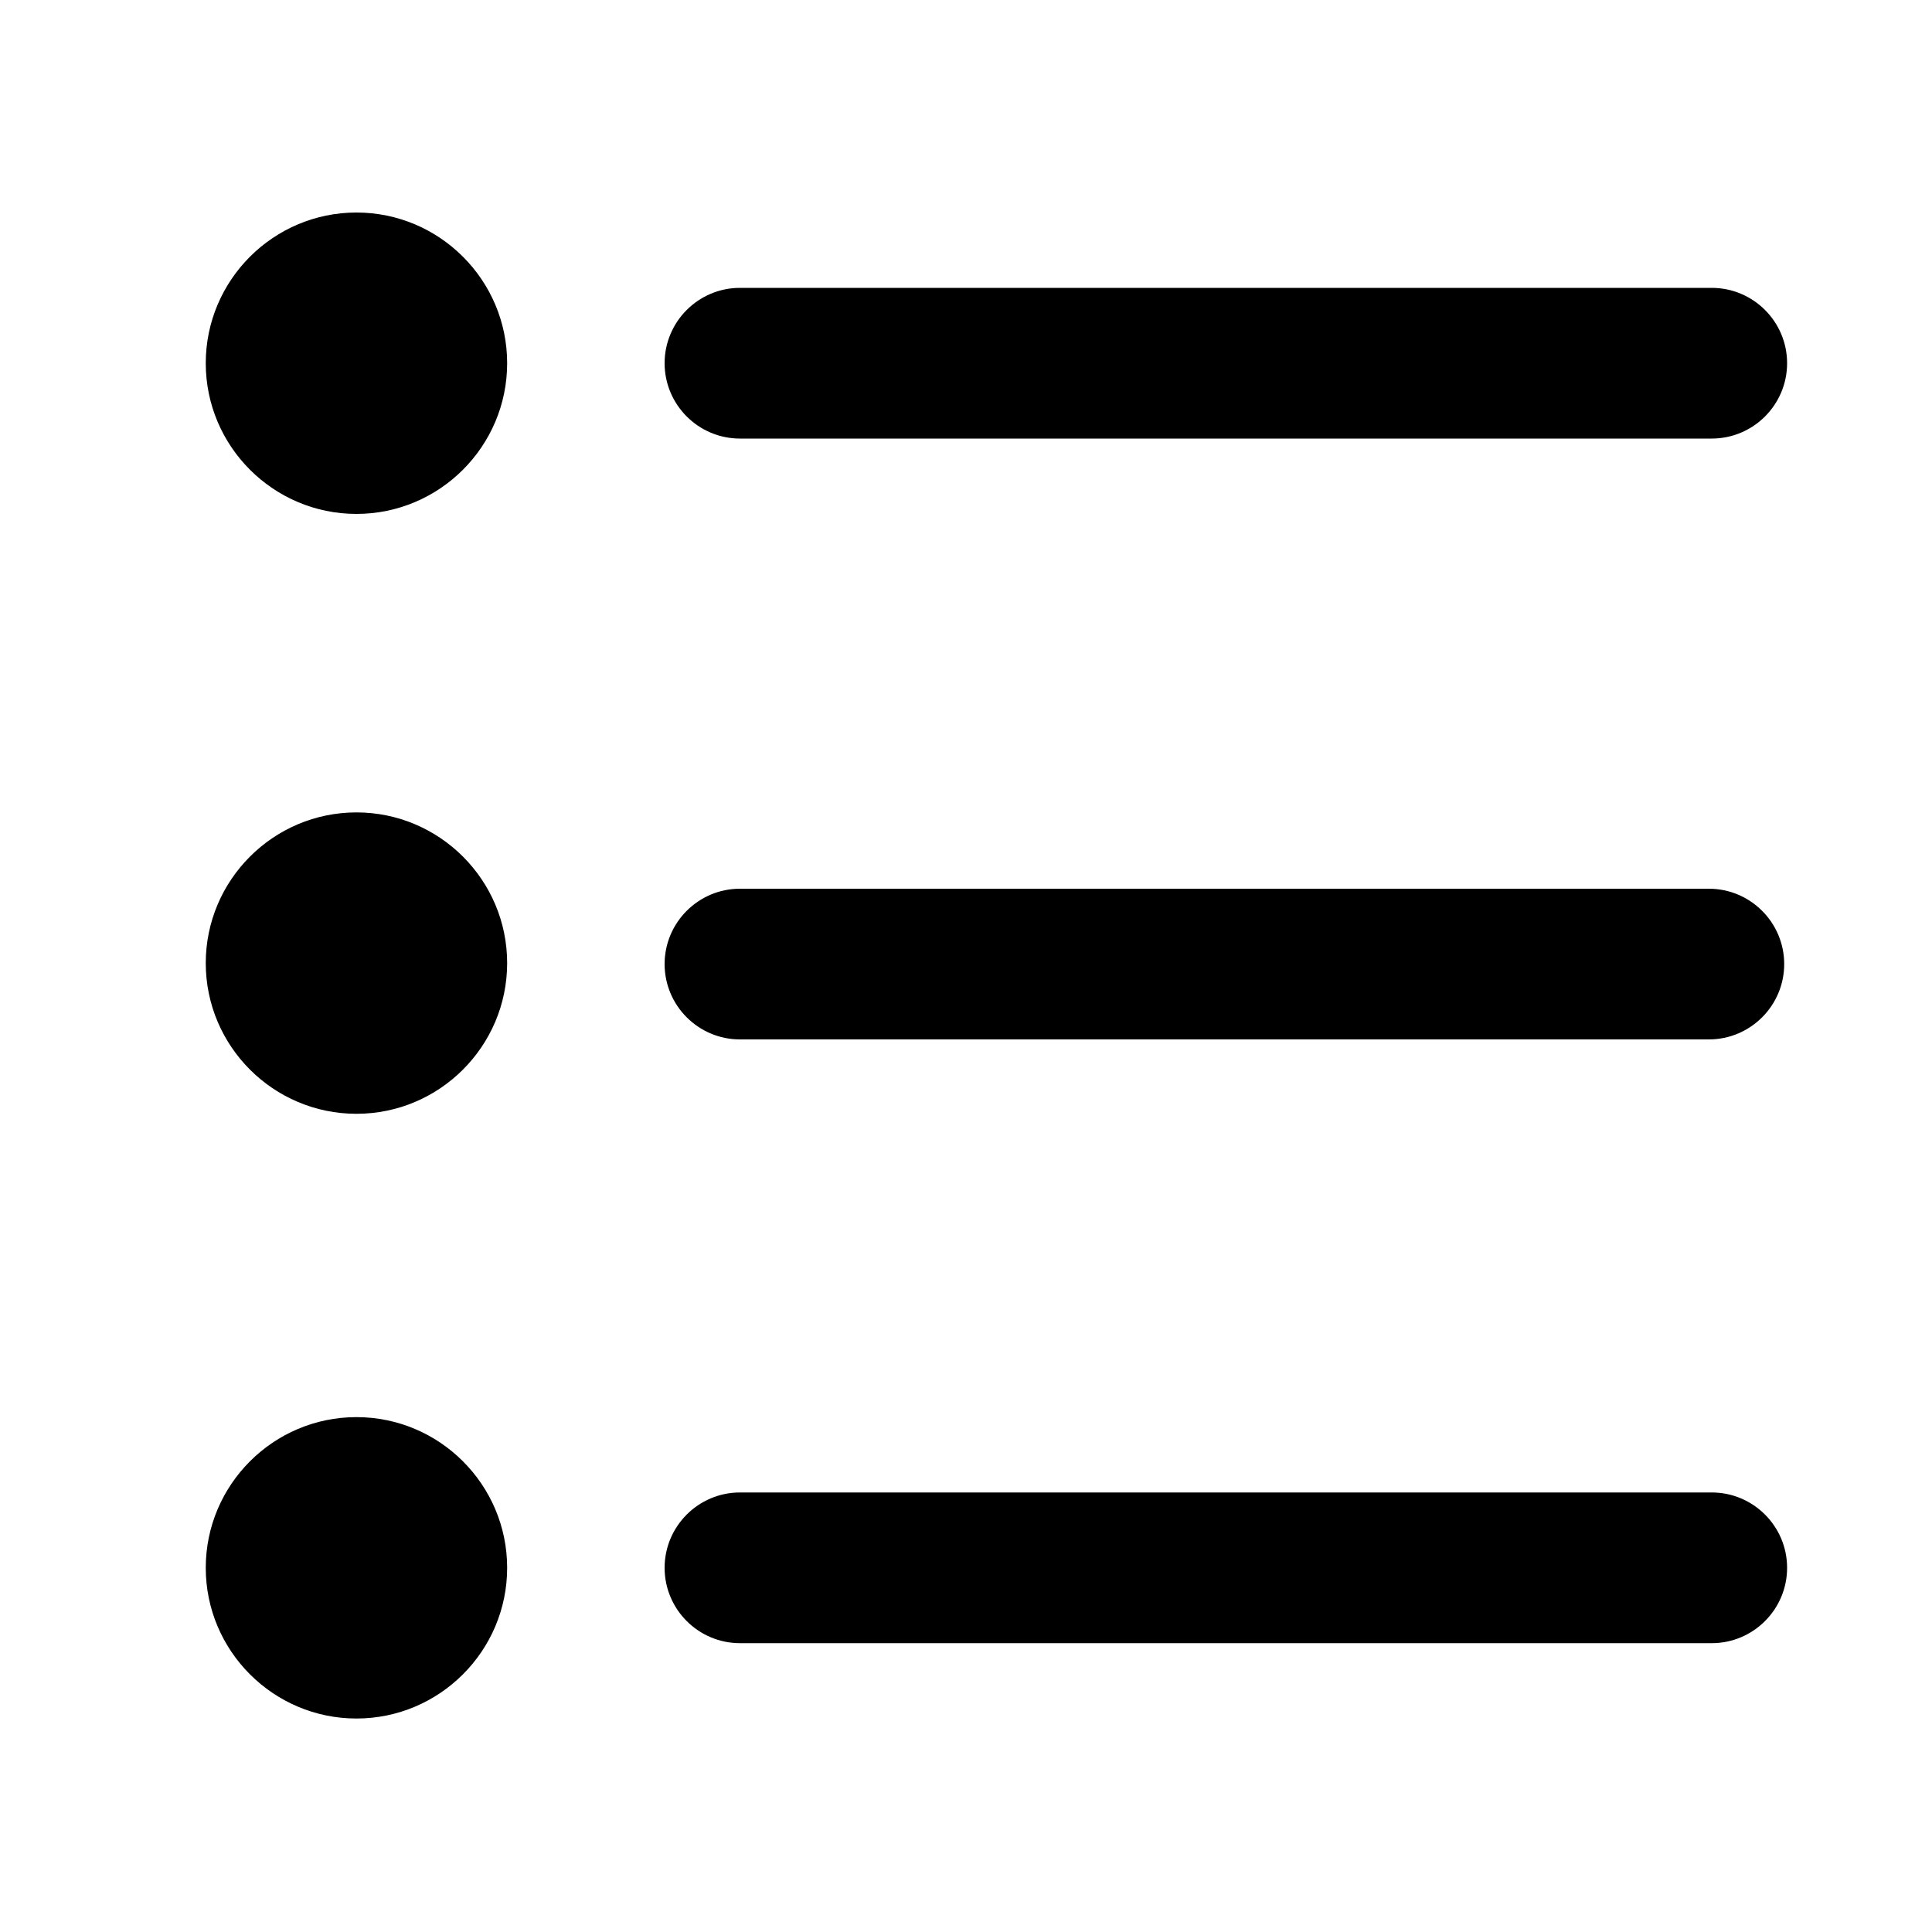 <?xml version="1.0" encoding="utf-8"?>
<!-- Generator: Adobe Illustrator 23.0.1, SVG Export Plug-In . SVG Version: 6.00 Build 0)  -->
<svg version="1.1" id="图层_1" xmlns="http://www.w3.org/2000/svg" xmlns:xlink="http://www.w3.org/1999/xlink" x="0px" y="0px"
	 viewBox="0 0 200 200" style="enable-background:new 0 0 200 200;" xml:space="preserve">
<path d="M76.6,45.4h100.6c4.3,0,7.8-3.5,7.8-7.8s-3.5-7.8-7.8-7.8H76.6c-4.3,0-7.8,3.5-7.8,7.8S72.3,45.4,76.6,45.4z M76.6,107.6
	h100.3c4.3,0,7.8-3.5,7.8-7.8c0-4.3-3.5-7.8-7.8-7.8H76.6c-4.3,0-7.8,3.5-7.8,7.8S72.3,107.6,76.6,107.6z M177.2,154.5H76.6
	c-4.3,0-7.8,3.5-7.8,7.8c0,4.3,3.5,7.8,7.8,7.8h100.6c4.3,0,7.8-3.5,7.8-7.8C185,158,181.5,154.5,177.2,154.5z M21.3,37.6
	c0,8.6,7,15.6,15.6,15.6c8.6,0,15.6-7,15.6-15.6c0,0,0,0,0,0c0-8.6-7-15.6-15.6-15.6S21.3,29,21.3,37.6z M21.3,99.7
	c0,8.6,7,15.6,15.6,15.6c8.6,0,15.6-7,15.6-15.6c0,0,0,0,0,0c0-8.6-7-15.6-15.6-15.6S21.3,91.1,21.3,99.7z M21.3,162.3
	c0,8.6,7,15.6,15.6,15.6c8.6,0,15.6-7,15.6-15.6c0,0,0,0,0,0c0-8.6-7-15.6-15.6-15.6S21.3,153.7,21.3,162.3z"/>
</svg>
